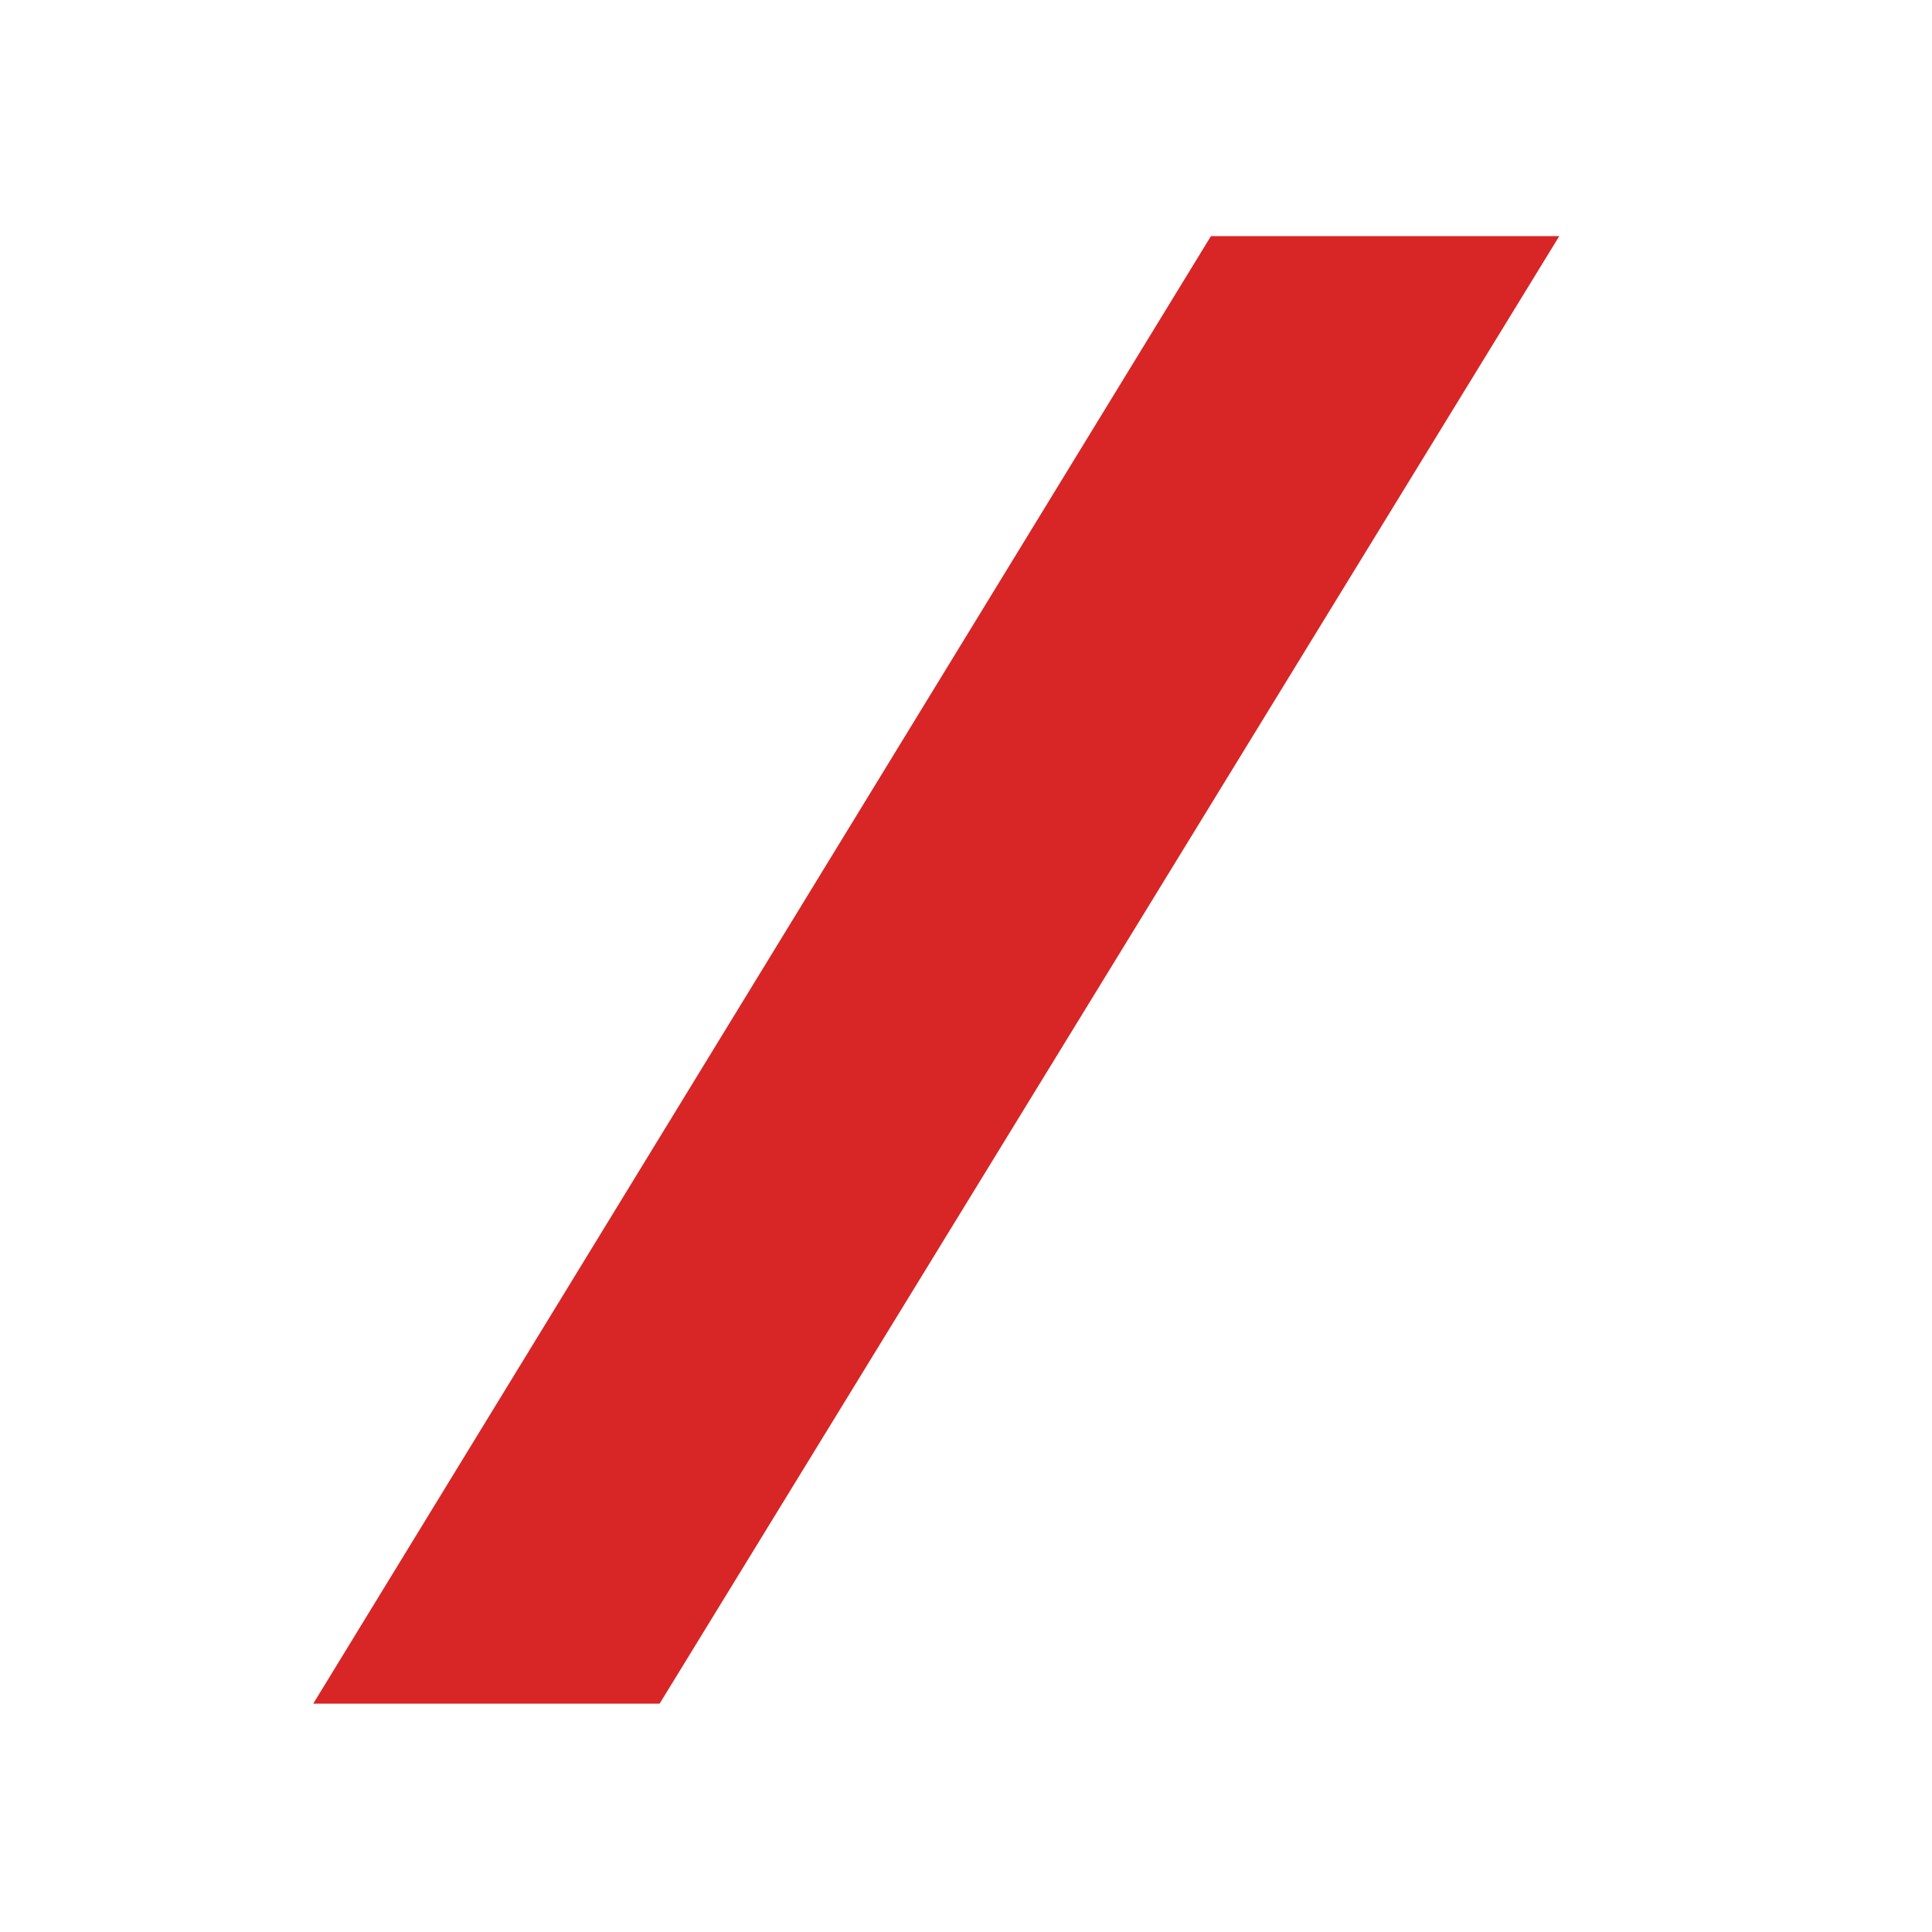 <svg version="1.2" xmlns="http://www.w3.org/2000/svg" viewBox="0 0 198 198" width="198" height="198">
    <title>Red Axle Icon</title>
    <style>
        .s0 {
					fill: none;
					stroke: #d82626;
					stroke-width: 0;
				}
        .s1 { fill: #d82626; }
    </style>
    <g id="icon">
        <path id="square" class="s0" d="m193 198h-188c-2.8 0-5-2.3-5-5v-188c0-2.8 2.3-5 5-5h188c2.8 0 5 2.3 5 5v188c0 2.8-2.3 5-5 5z"/>
        <path id="slash" class="s1" d="m67.6 174.6h-35.5l92-150.4h35.7z"/>
    </g>
</svg>
